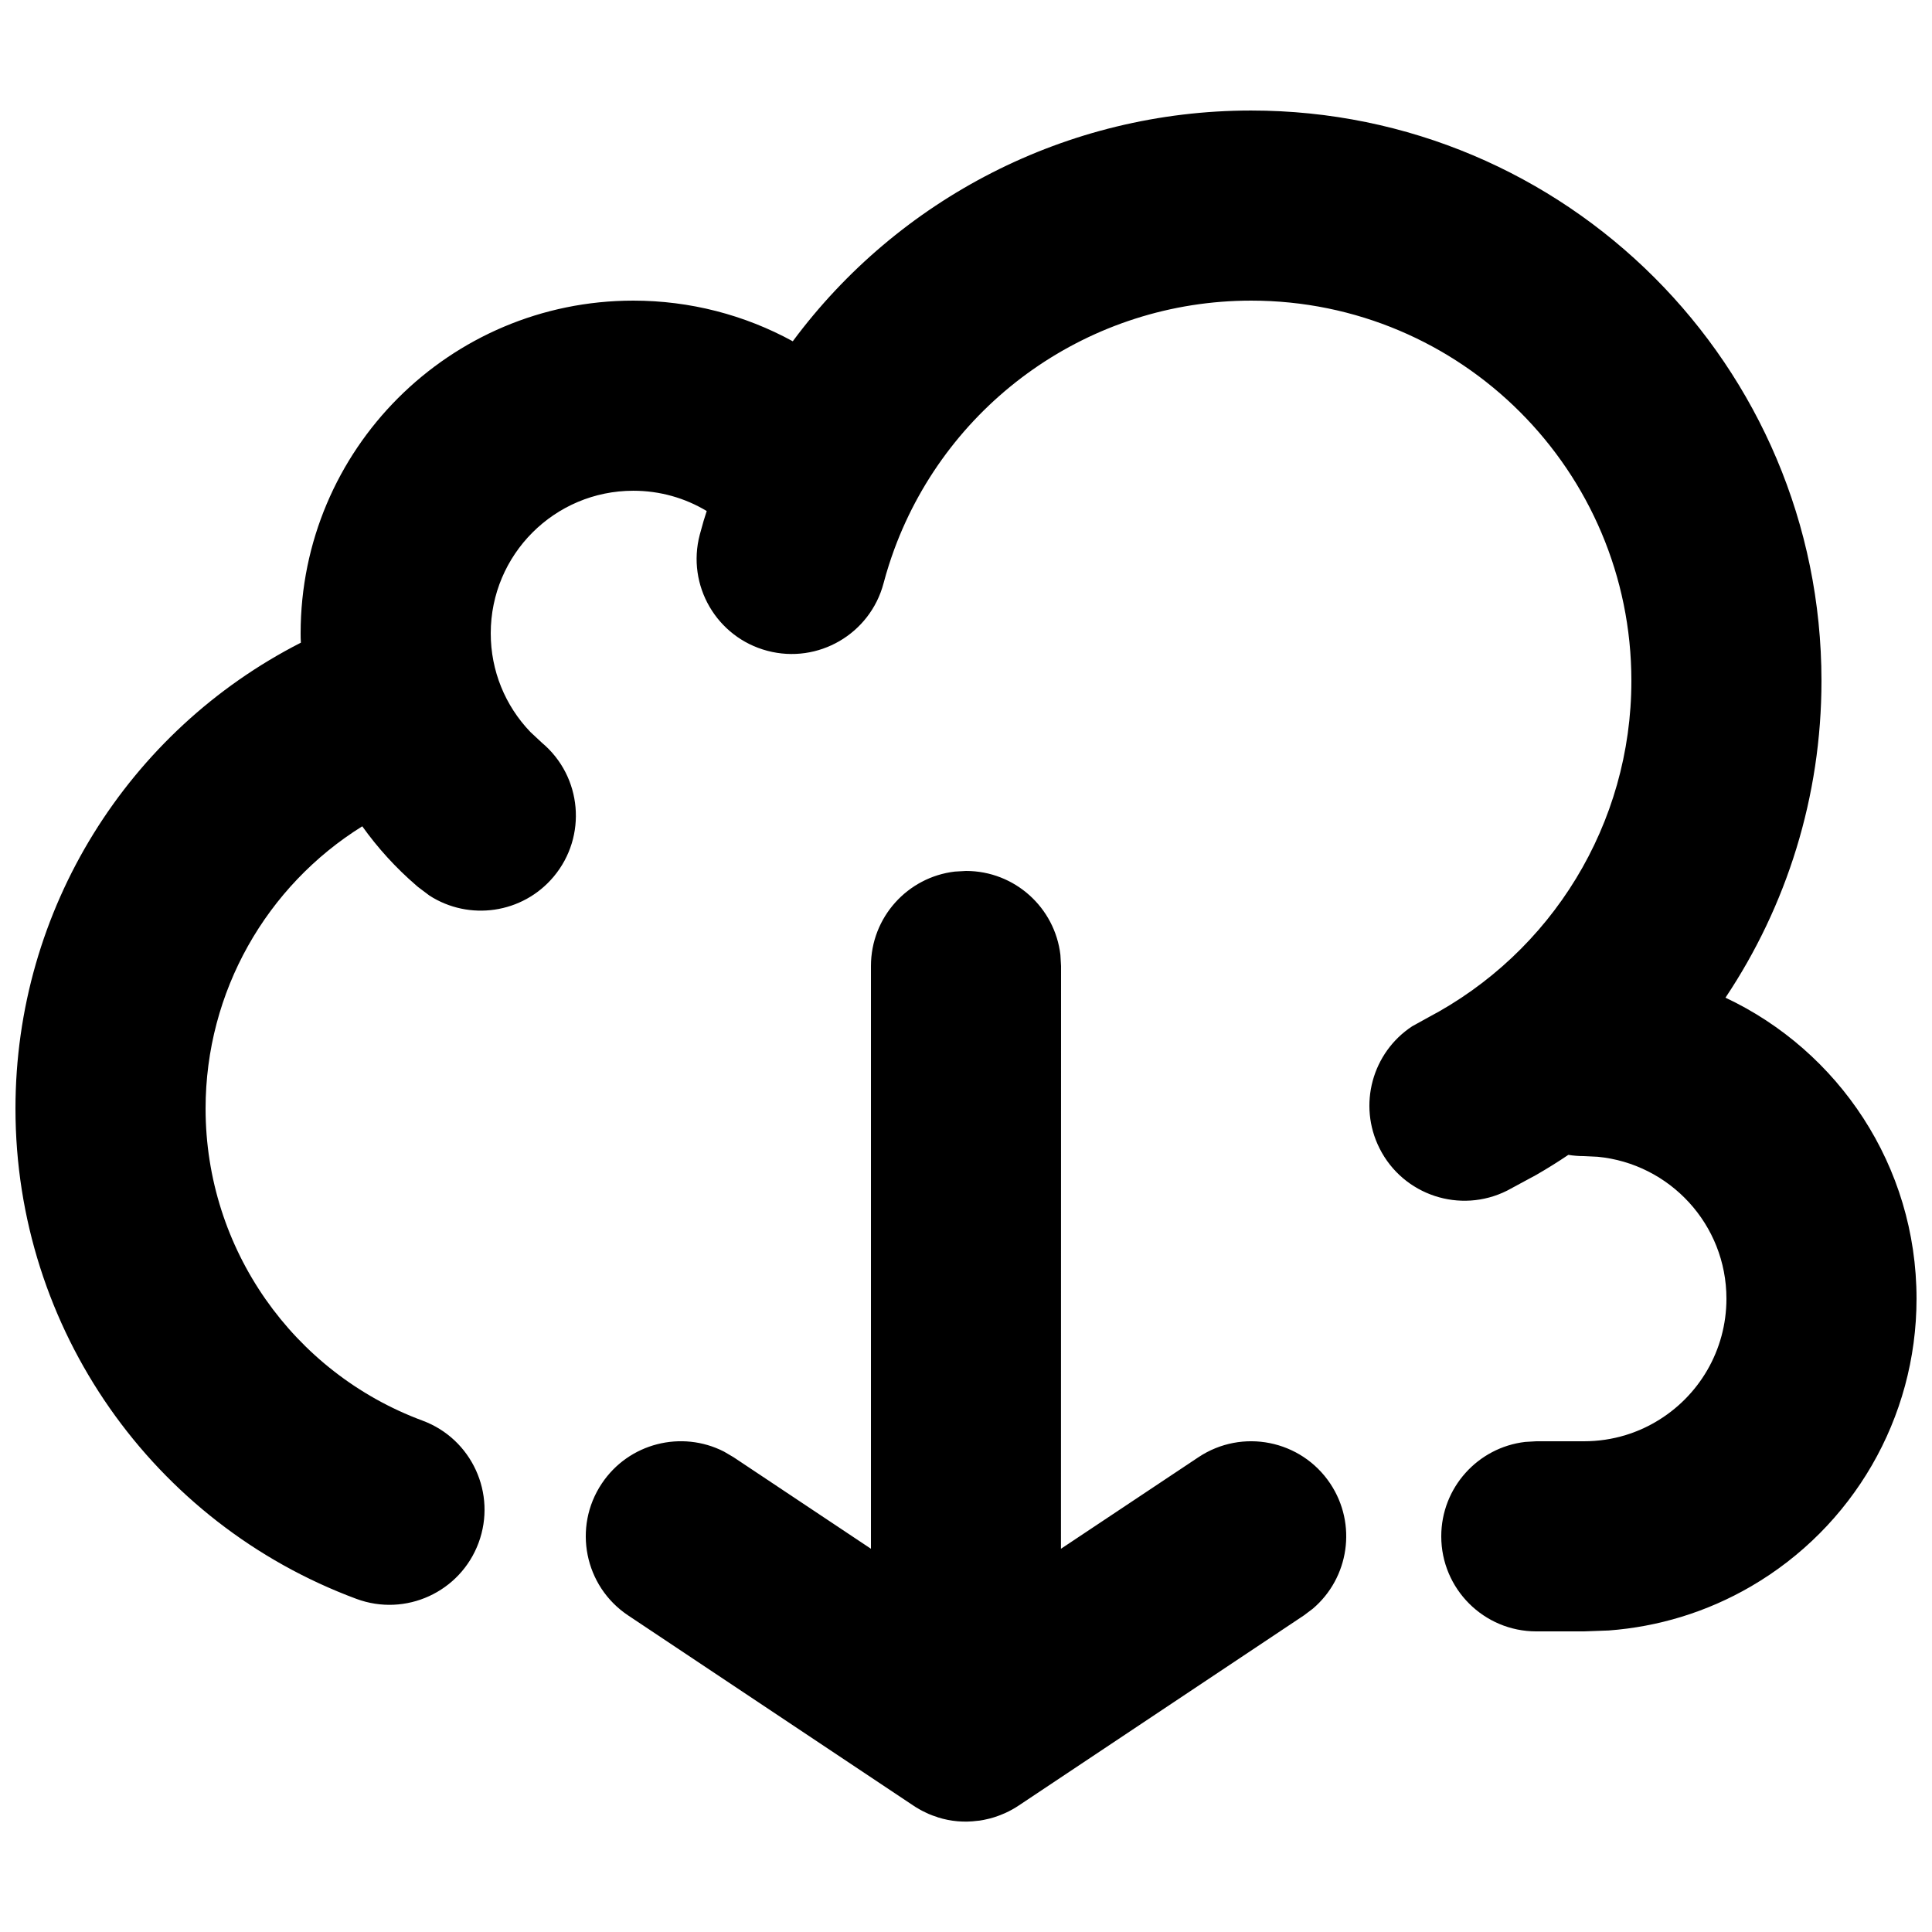 <?xml version="1.0" encoding="UTF-8"?>
<!-- Uploaded to: ICON Repo, www.iconrepo.com, Generator: ICON Repo Mixer Tools -->
<svg width="800px" height="800px" version="1.1" viewBox="144 144 512 512" xmlns="http://www.w3.org/2000/svg">
 <defs>
  <clipPath id="a">
   <path d="m148.09 173h503.81v454h-503.81z"/>
  </clipPath>
 </defs>
 <g clip-path="url(#a)">
  <path d="m400 374.81c12.918 0 23.562 9.723 25.02 22.254l0.168 2.938-0.023 154.44 36.434-24.262c11.574-7.715 27.215-4.586 34.934 6.988 7.164 10.75 4.981 25.004-4.637 33.164l-2.352 1.77-75.57 50.379-1.348 0.84c-0.285 0.164-0.578 0.328-0.871 0.48l2.219-1.32c-1.121 0.75-2.281 1.395-3.469 1.941-0.473 0.215-0.945 0.414-1.426 0.602-0.324 0.129-0.648 0.246-0.977 0.359-0.566 0.195-1.145 0.371-1.73 0.527-0.246 0.055-0.492 0.113-0.734 0.172-0.66 0.164-1.332 0.293-2.012 0.395-0.223 0.012-0.434 0.039-0.645 0.062-3.426 0.453-6.996 0.172-10.48-0.934-0.086-0.059-0.18-0.09-0.27-0.121-0.707-0.199-1.406-0.465-2.098-0.762-0.266-0.133-0.535-0.254-0.805-0.379-0.293-0.125-0.586-0.273-0.875-0.422l-0.617-0.336c-0.387-0.211-0.766-0.434-1.141-0.664l-0.672-0.441-75.57-50.379c-11.574-7.719-14.703-23.359-6.984-34.934 7.164-10.75 21.16-14.215 32.395-8.477l2.535 1.488 36.41 24.262v-154.44c0-12.922 9.723-23.566 22.254-25.023zm75.57-201.52c83.473 0 151.14 67.668 151.14 151.14 0 30.648-9.203 59.668-25.441 83.965 29.934 14.09 50.633 44.516 50.633 79.773 0 31.75-16.941 60.578-43.871 76.246-5.824 3.387-12.02 6.102-18.484 8.078-6.231 1.902-12.672 3.113-19.223 3.602l-6.586 0.242h-12.598c-13.91 0-25.191-11.277-25.191-25.191 0-12.918 9.727-23.566 22.254-25.02l2.938-0.172h12.598c3.816 0 7.527-0.555 11.074-1.641 2.75-0.84 5.394-1.996 7.879-3.445 11.578-6.734 18.832-19.074 18.832-32.699 0-19.641-14.988-35.781-34.148-37.613l-3.637-0.172c-1.398 0-2.773-0.113-4.109-0.332-2.742 1.852-5.586 3.625-8.5 5.305l-7.707 4.164c-12.43 6.25-27.574 1.246-33.824-11.184-5.809-11.539-1.906-25.422 8.633-32.352l4.078-2.258c32.953-17.293 54.023-51.414 54.023-89.297 0-55.648-45.113-100.76-100.76-100.76-42.574 0-80.117 26.648-94.59 65.938l-0.734 2.07-0.691 2.086c-0.508 1.586-0.977 3.188-1.402 4.801-3.559 13.449-17.348 21.469-30.797 17.906-13.449-3.559-21.465-17.348-17.906-30.797l1.008-3.625 0.828-2.617c-5.785-3.484-12.453-5.379-19.453-5.379-20.867 0-37.785 16.918-37.785 37.785 0 9.922 3.82 19.18 10.5 26.141l3.047 2.848c10.668 8.934 12.07 24.824 3.137 35.488-8.246 9.844-22.418 11.801-32.938 5.016l-3.027-2.281-0.473-0.406c-5.418-4.668-10.203-9.934-14.293-15.664-25.363 15.785-41.523 43.793-41.523 74.812 0 37.176 23.219 69.973 57.496 82.691 13.043 4.84 19.691 19.34 14.852 32.383-4.84 13.043-19.336 19.691-32.379 14.852-53.871-19.988-90.352-71.52-90.352-129.93 0-52.852 29.867-100.14 75.637-123.47-0.055-0.82-0.066-1.648-0.066-2.481 0-48.691 39.477-88.168 88.168-88.168 15.031 0 29.496 3.793 42.258 10.773 27.875-37.594 72.453-61.152 121.48-61.152z"/>
 </g>
</svg>